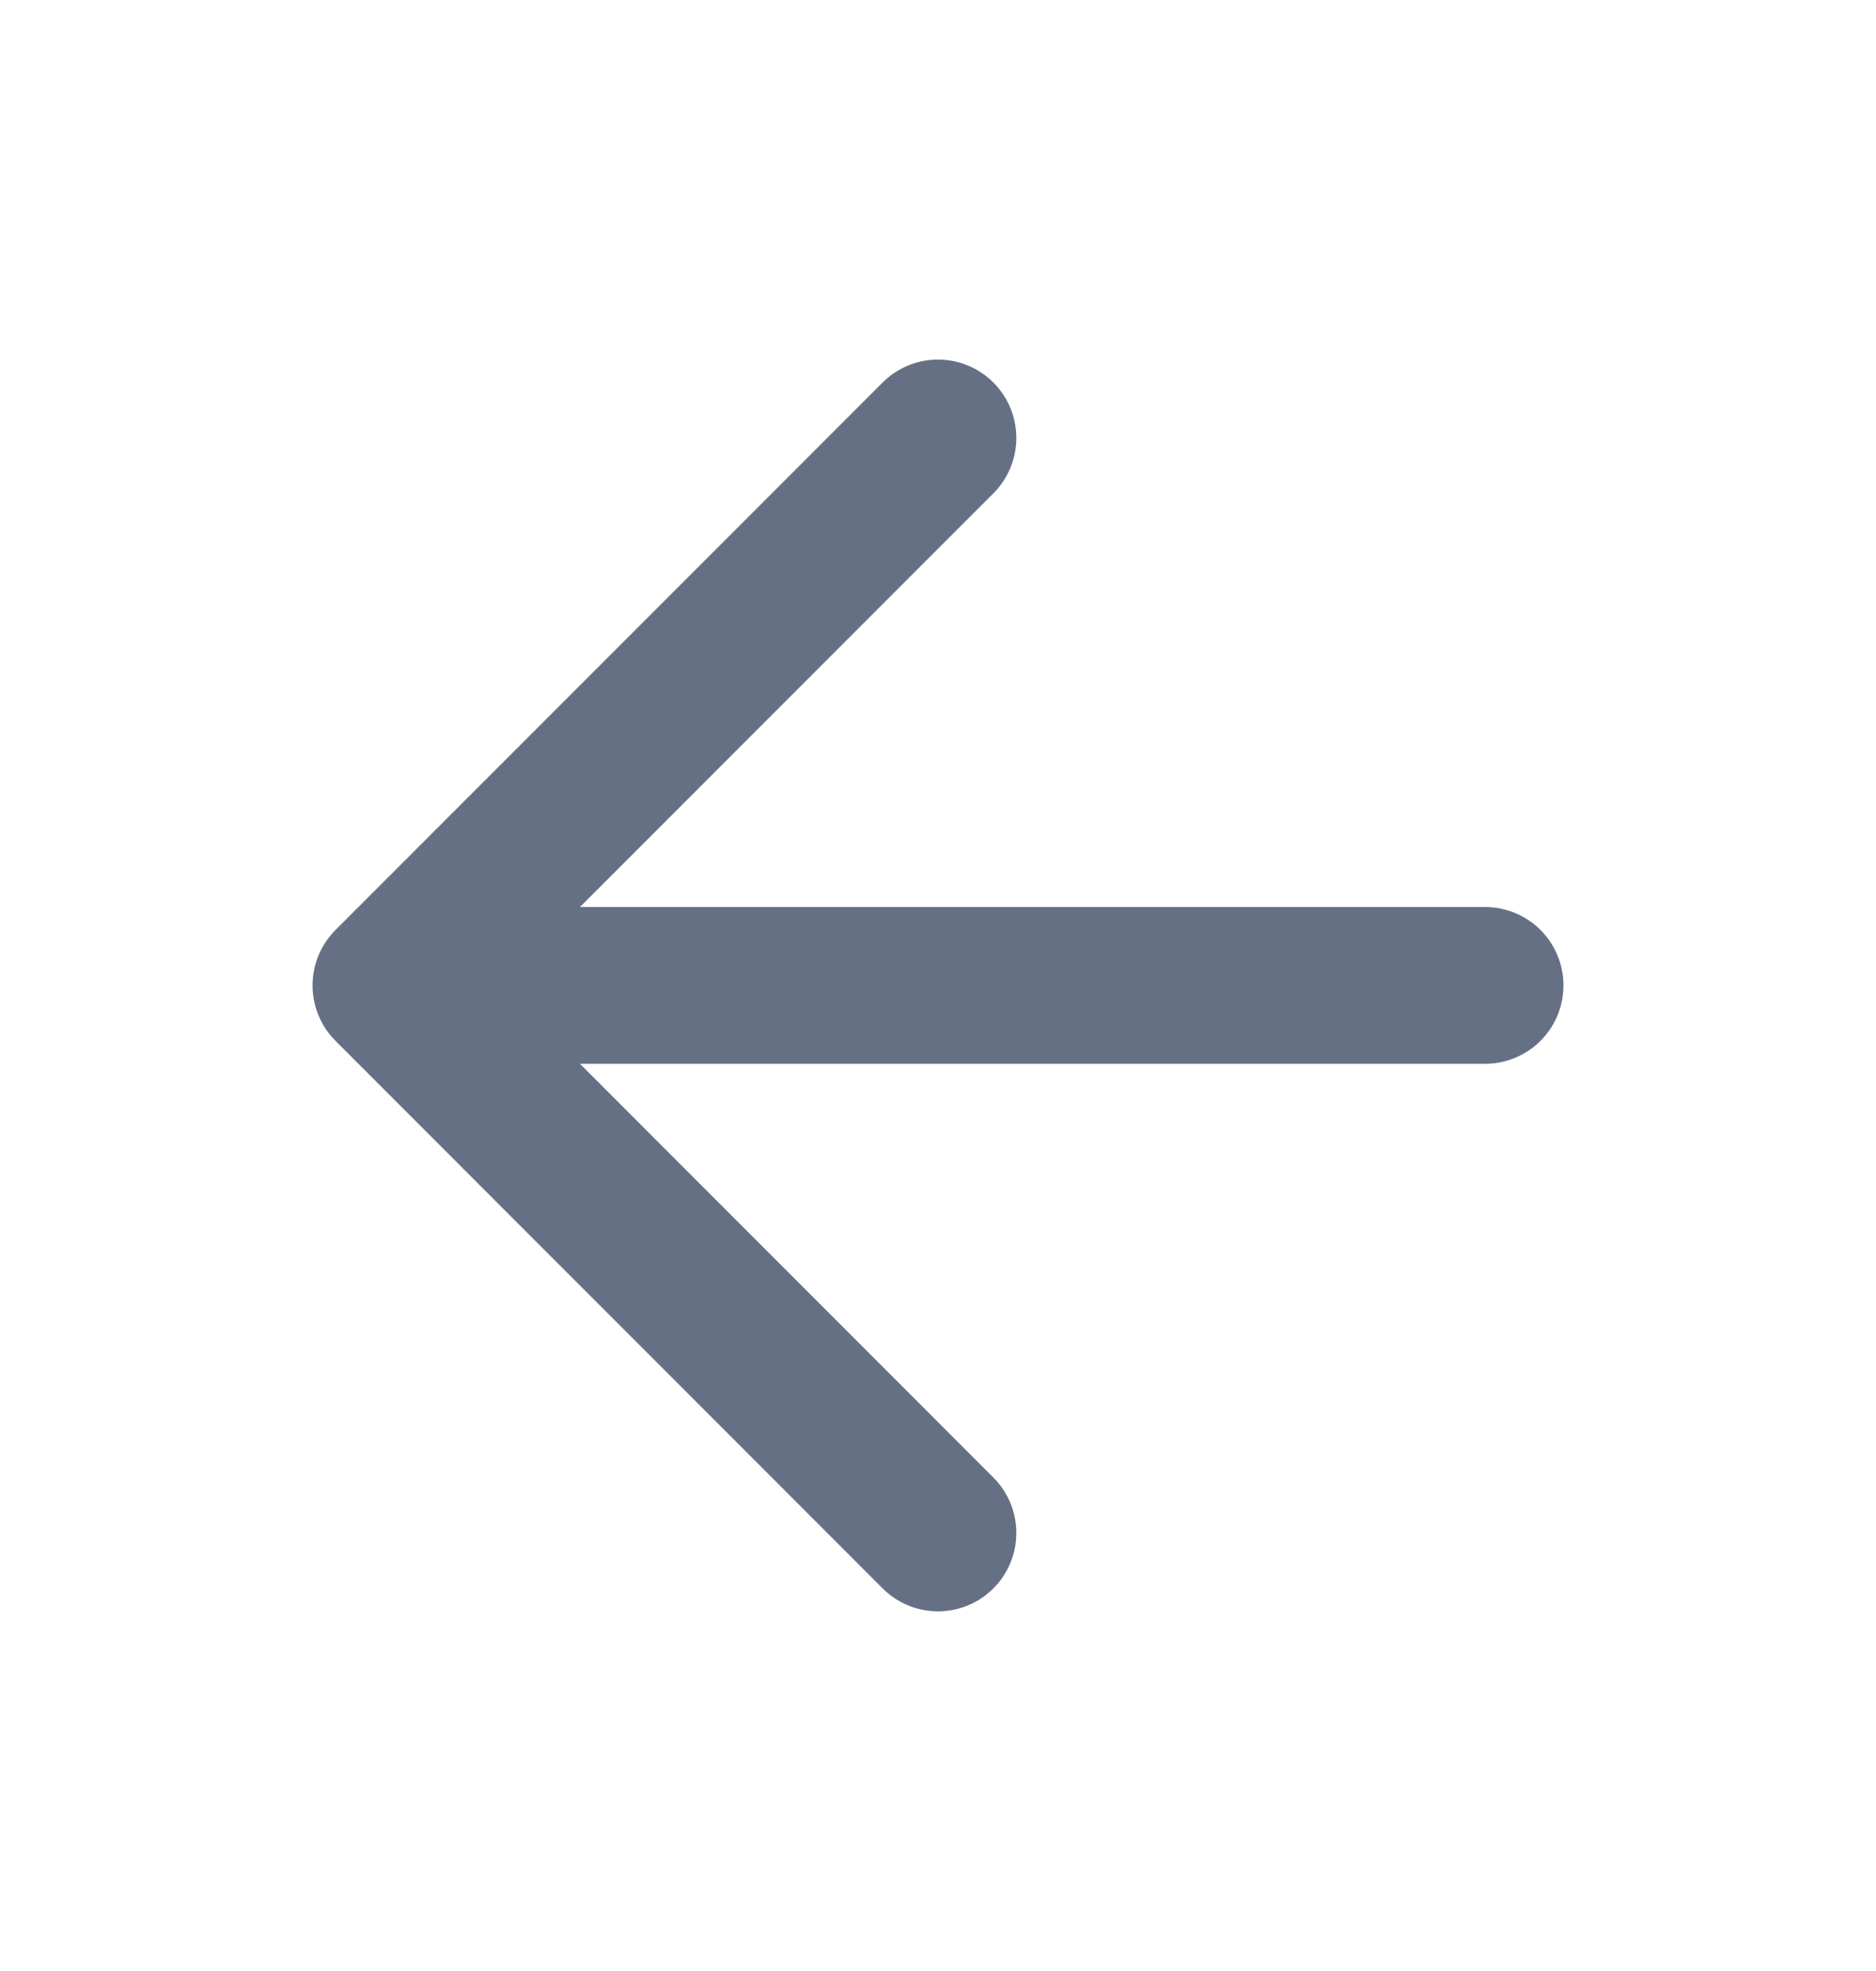 <svg width="20" height="21" viewBox="0 0 20 21" fill="none" xmlns="http://www.w3.org/2000/svg">
<path d="M15.833 10.499H4.167M4.167 10.499L10 16.333M4.167 10.499L10 4.666" stroke="#667085" stroke-width="1.67" stroke-linecap="round" stroke-linejoin="round"/>
</svg>
